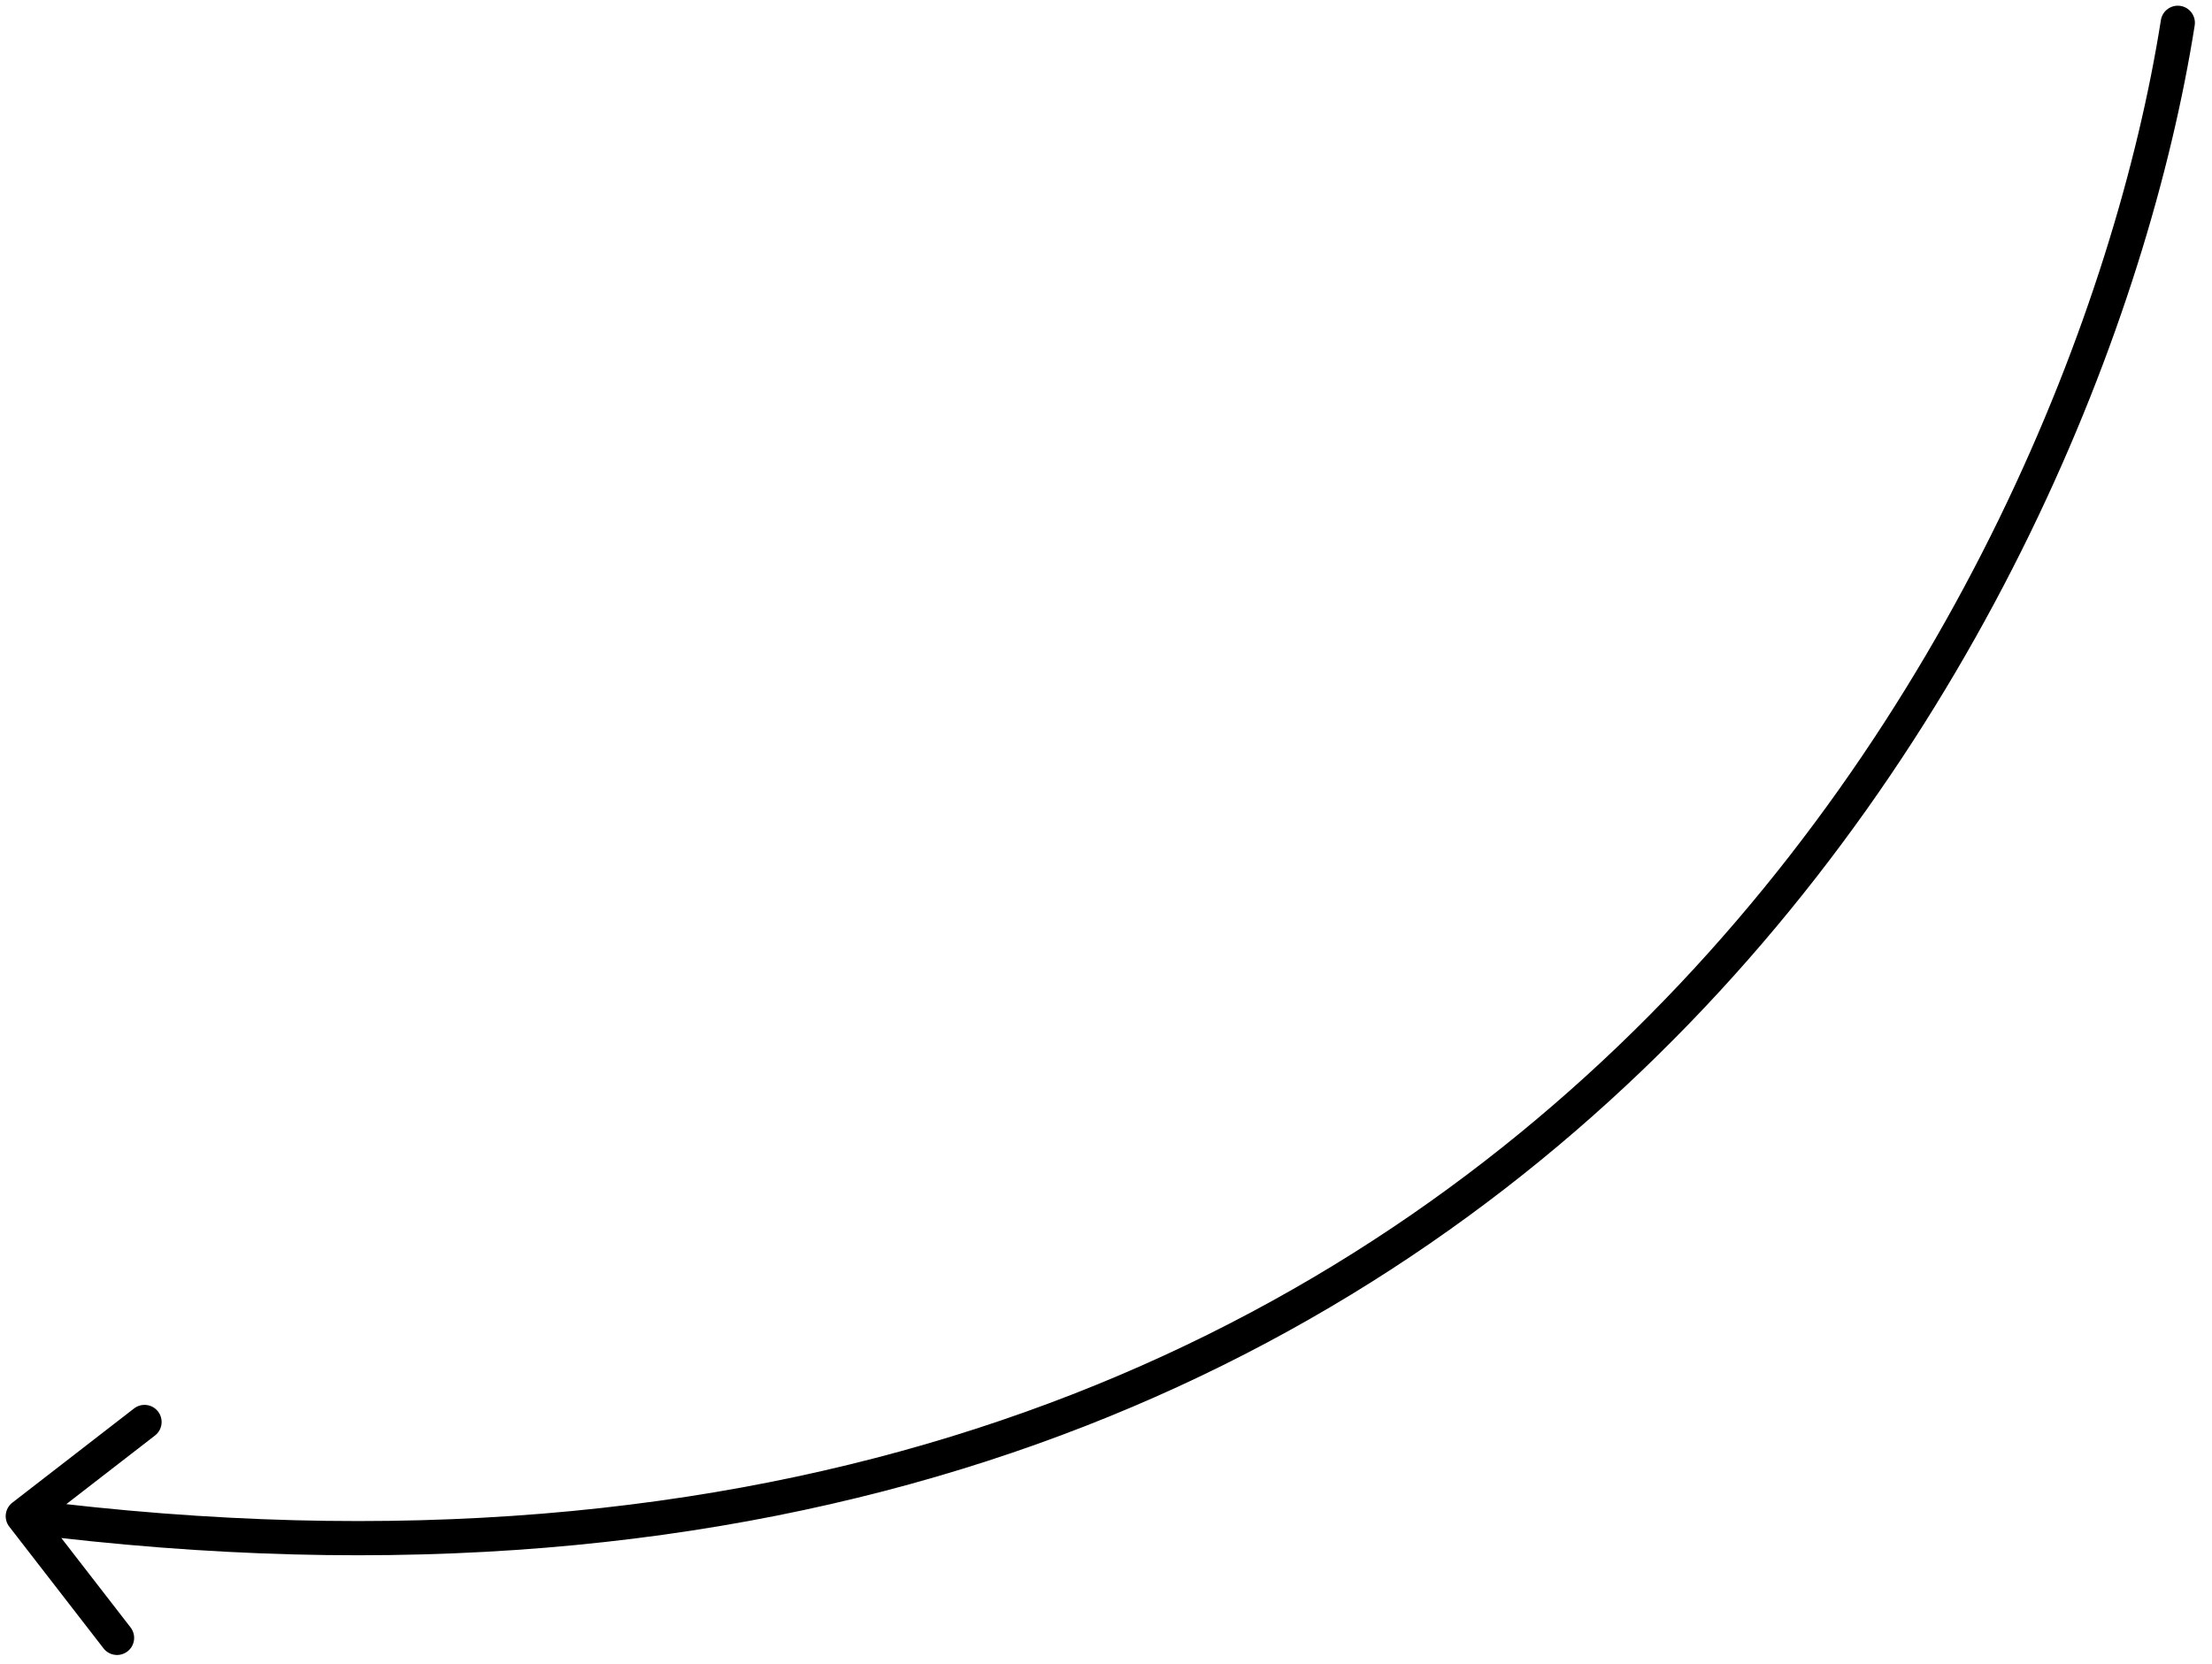 <?xml version="1.0" encoding="UTF-8"?> <svg xmlns="http://www.w3.org/2000/svg" width="97" height="73" viewBox="0 0 97 73" fill="none"><path d="M96.241 1.117C96.305 0.708 96.026 0.324 95.617 0.259C95.208 0.195 94.824 0.474 94.759 0.883L95.5 1L96.241 1.117ZM0.541 65.907C0.213 66.16 0.153 66.632 0.407 66.959L4.539 72.296C4.793 72.624 5.264 72.684 5.591 72.43C5.919 72.177 5.979 71.706 5.725 71.378L2.052 66.634L6.797 62.961C7.124 62.707 7.184 62.236 6.93 61.909C6.677 61.581 6.206 61.521 5.878 61.775L0.541 65.907ZM95.5 1L94.759 0.883C92.78 13.418 85.717 31.733 70.981 45.859C56.274 59.956 33.876 69.928 1.095 65.756L1 66.5L0.905 67.244C34.124 71.472 56.976 61.361 72.019 46.941C87.033 32.55 94.22 13.915 96.241 1.117L95.5 1Z" fill="black"></path></svg> 